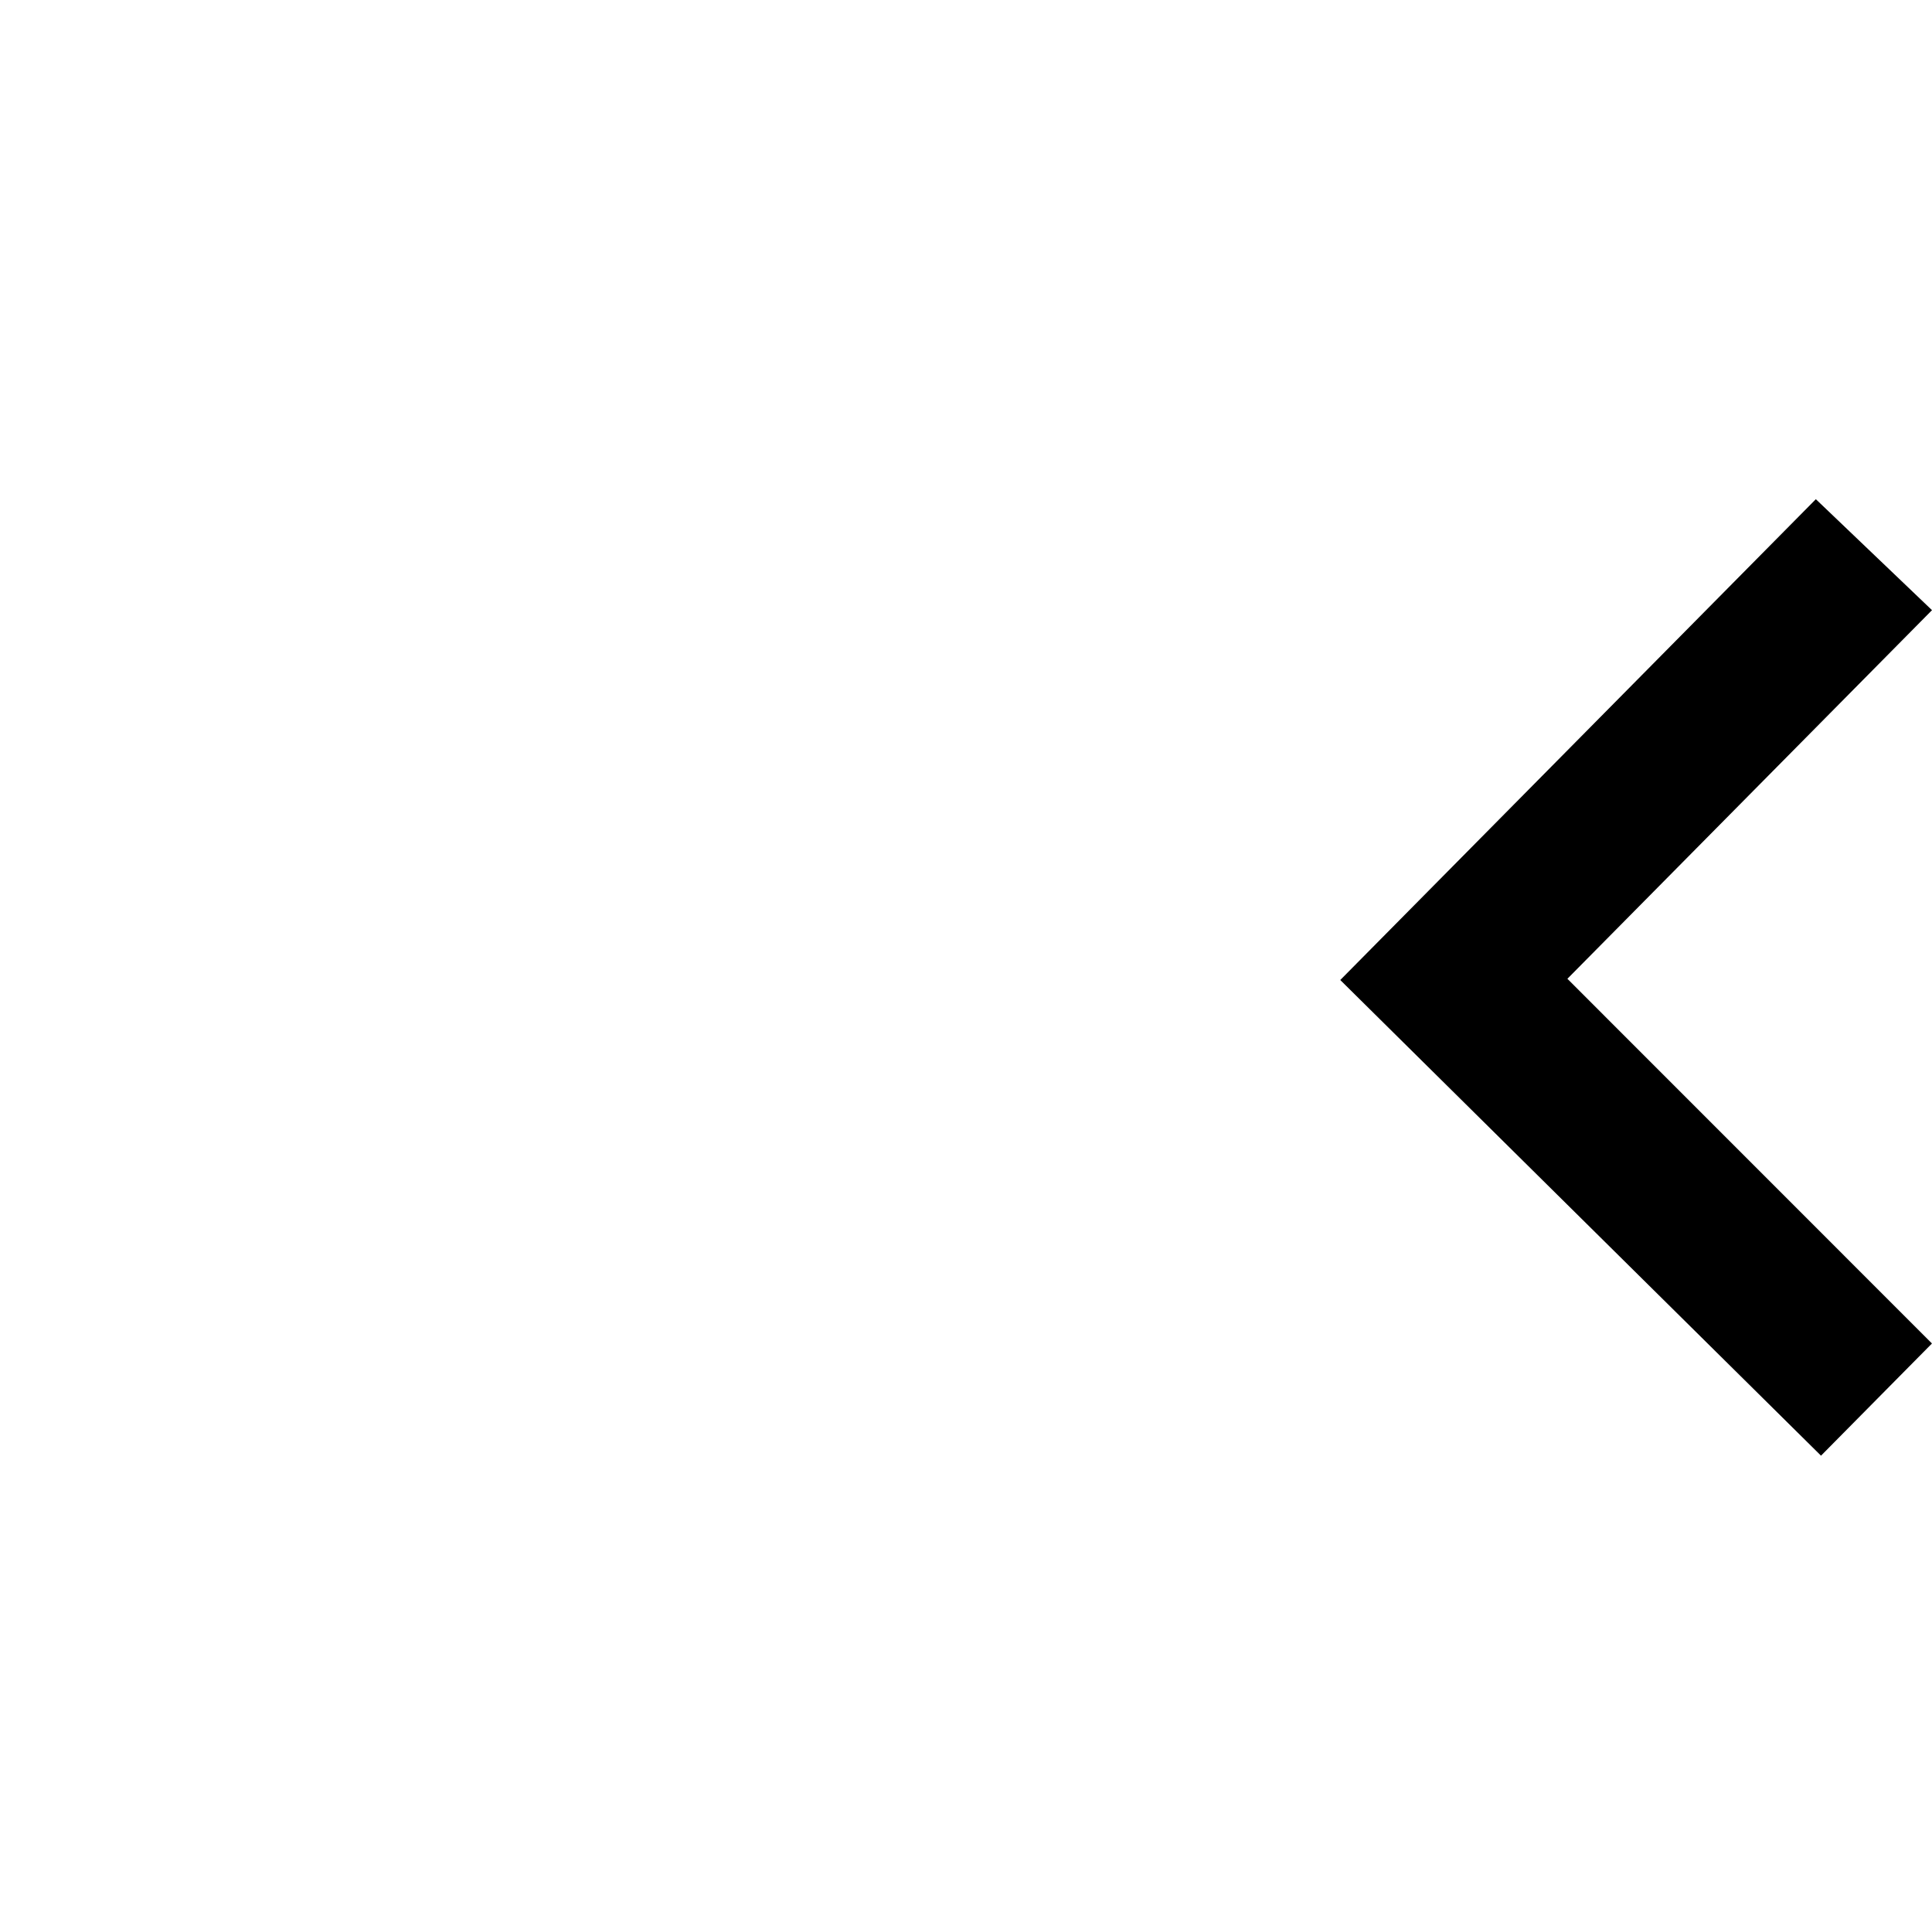 <?xml version="1.0" encoding="utf-8"?>
<!-- Generator: Adobe Illustrator 16.0.0, SVG Export Plug-In . SVG Version: 6.00 Build 0)  -->
<!DOCTYPE svg PUBLIC "-//W3C//DTD SVG 1.1//EN" "http://www.w3.org/Graphics/SVG/1.1/DTD/svg11.dtd">
<svg version="1.1" id="Layer_1" xmlns="http://www.w3.org/2000/svg" xmlns:xlink="http://www.w3.org/1999/xlink" x="0px" y="0px"
	 width="100px" height="99px" viewBox="0 0 100 99" enable-background="new 0 0 100 99" xml:space="preserve">
<path d="M99.998,69.527l-18.87-18.874L100,31.577l-6.012-5.743L69.372,50.717l24.883,24.616L99.998,69.527z"/>
</svg>
